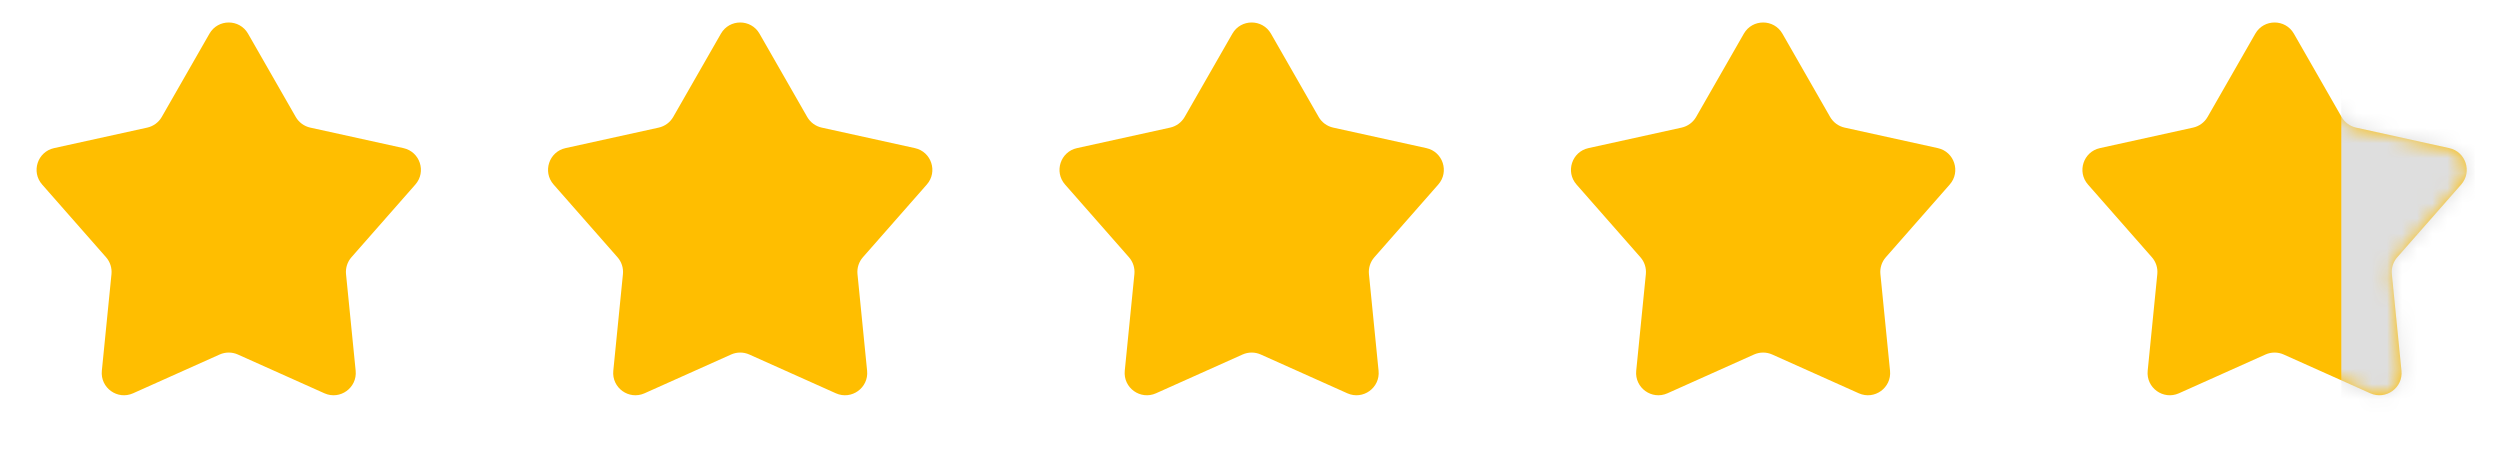 <svg width="166" height="31" viewBox="0 0 166 31" fill="none" xmlns="http://www.w3.org/2000/svg">
    <path fill-rule="evenodd" clip-rule="evenodd" d="M15.793 23.539C15.409 23.367 14.969 23.367 14.585 23.539L8.835 26.115C7.8 26.578 6.65 25.75 6.762 24.621L7.402 18.202C7.442 17.794 7.312 17.388 7.042 17.081L2.797 12.252C2.055 11.408 2.491 10.077 3.589 9.835L9.777 8.473C10.184 8.383 10.534 8.126 10.741 7.765L13.908 2.236C14.475 1.246 15.903 1.246 16.47 2.236L19.637 7.765C19.844 8.126 20.194 8.383 20.601 8.473L26.789 9.835C27.887 10.077 28.323 11.408 27.581 12.252L23.336 17.081C23.066 17.388 22.936 17.794 22.976 18.202L23.616 24.621C23.728 25.75 22.578 26.578 21.543 26.115L15.793 23.539Z" fill="#FFBE00"/>
    <path fill-rule="evenodd" clip-rule="evenodd" d="M49.754 23.539C49.37 23.367 48.93 23.367 48.546 23.539L42.796 26.115C41.761 26.578 40.611 25.75 40.723 24.621L41.363 18.202C41.403 17.794 41.273 17.388 41.002 17.081L36.758 12.252C36.016 11.408 36.452 10.077 37.55 9.835L43.738 8.473C44.145 8.383 44.495 8.126 44.702 7.765L47.869 2.236C48.436 1.246 49.864 1.246 50.431 2.236L53.598 7.765C53.805 8.126 54.155 8.383 54.562 8.473L60.75 9.835C61.848 10.077 62.283 11.408 61.541 12.252L57.297 17.081C57.027 17.388 56.897 17.794 56.937 18.202L57.576 24.621C57.689 25.75 56.539 26.578 55.503 26.115L49.754 23.539Z" fill="#FFBE00"/>
    <path fill-rule="evenodd" clip-rule="evenodd" d="M83.715 23.539C83.331 23.367 82.891 23.367 82.507 23.539L76.757 26.115C75.722 26.578 74.572 25.75 74.684 24.621L75.324 18.202C75.364 17.794 75.234 17.388 74.963 17.081L70.719 12.252C69.977 11.408 70.413 10.077 71.511 9.835L77.699 8.473C78.105 8.383 78.455 8.126 78.662 7.765L81.83 2.236C82.397 1.246 83.825 1.246 84.392 2.236L87.559 7.765C87.766 8.126 88.116 8.383 88.523 8.473L94.711 9.835C95.809 10.077 96.245 11.408 95.502 12.252L91.258 17.081C90.988 17.388 90.858 17.794 90.898 18.202L91.537 24.621C91.65 25.75 90.5 26.578 89.464 26.115L83.715 23.539Z" fill="#FFBE00"/>
    <path fill-rule="evenodd" clip-rule="evenodd" d="M117.675 23.539C117.291 23.367 116.852 23.367 116.468 23.539L110.718 26.115C109.683 26.578 108.533 25.75 108.645 24.621L109.285 18.202C109.325 17.794 109.195 17.388 108.924 17.081L104.68 12.252C103.938 11.408 104.374 10.077 105.472 9.835L111.66 8.473C112.066 8.383 112.416 8.126 112.623 7.765L115.791 2.236C116.358 1.246 117.786 1.246 118.353 2.236L121.52 7.765C121.727 8.126 122.077 8.383 122.484 8.473L128.672 9.835C129.769 10.077 130.205 11.408 129.463 12.252L125.219 17.081C124.949 17.388 124.818 17.794 124.859 18.202L125.498 24.621C125.611 25.75 124.461 26.578 123.425 26.115L117.675 23.539Z" fill="#FFBE00"/>
    <path fill-rule="evenodd" clip-rule="evenodd" d="M151.636 23.539C151.252 23.367 150.813 23.367 150.429 23.539L144.679 26.115C143.644 26.578 142.494 25.75 142.606 24.621L143.245 18.202C143.286 17.794 143.156 17.388 142.885 17.081L138.641 12.252C137.899 11.408 138.335 10.077 139.433 9.835L145.621 8.473C146.027 8.383 146.377 8.126 146.584 7.765L149.752 2.236C150.319 1.246 151.747 1.246 152.314 2.236L155.481 7.765C155.688 8.126 156.038 8.383 156.445 8.473L162.633 9.835C163.73 10.077 164.166 11.408 163.424 12.252L159.18 17.081C158.91 17.388 158.779 17.794 158.82 18.202L159.459 24.621C159.572 25.75 158.422 26.578 157.386 26.115L151.636 23.539Z" fill="#FFBE00"/>
    <mask id="mask0_304_367" style="mask-type:luminance" maskUnits="userSpaceOnUse" x="138" y="1" width="26" height="26">
        <path fill-rule="evenodd" clip-rule="evenodd" d="M151.636 23.539C151.252 23.367 150.813 23.367 150.429 23.539L144.679 26.115C143.644 26.578 142.494 25.75 142.606 24.621L143.245 18.202C143.286 17.794 143.156 17.388 142.885 17.081L138.641 12.252C137.899 11.408 138.335 10.077 139.433 9.835L145.621 8.473C146.027 8.383 146.377 8.126 146.584 7.765L149.752 2.236C150.319 1.246 151.747 1.246 152.314 2.236L155.481 7.765C155.688 8.126 156.038 8.383 156.445 8.473L162.633 9.835C163.73 10.077 164.166 11.408 163.424 12.252L159.18 17.081C158.91 17.388 158.779 17.794 158.82 18.202L159.459 24.621C159.572 25.75 158.422 26.578 157.386 26.115L151.636 23.539Z" fill="white"/>
    </mask>
    <g mask="url(#mask0_304_367)">
        <rect x="155.462" y="-4.504" width="8.859" height="36.028" fill="#DEDEDE"/>
    </g>
</svg>
